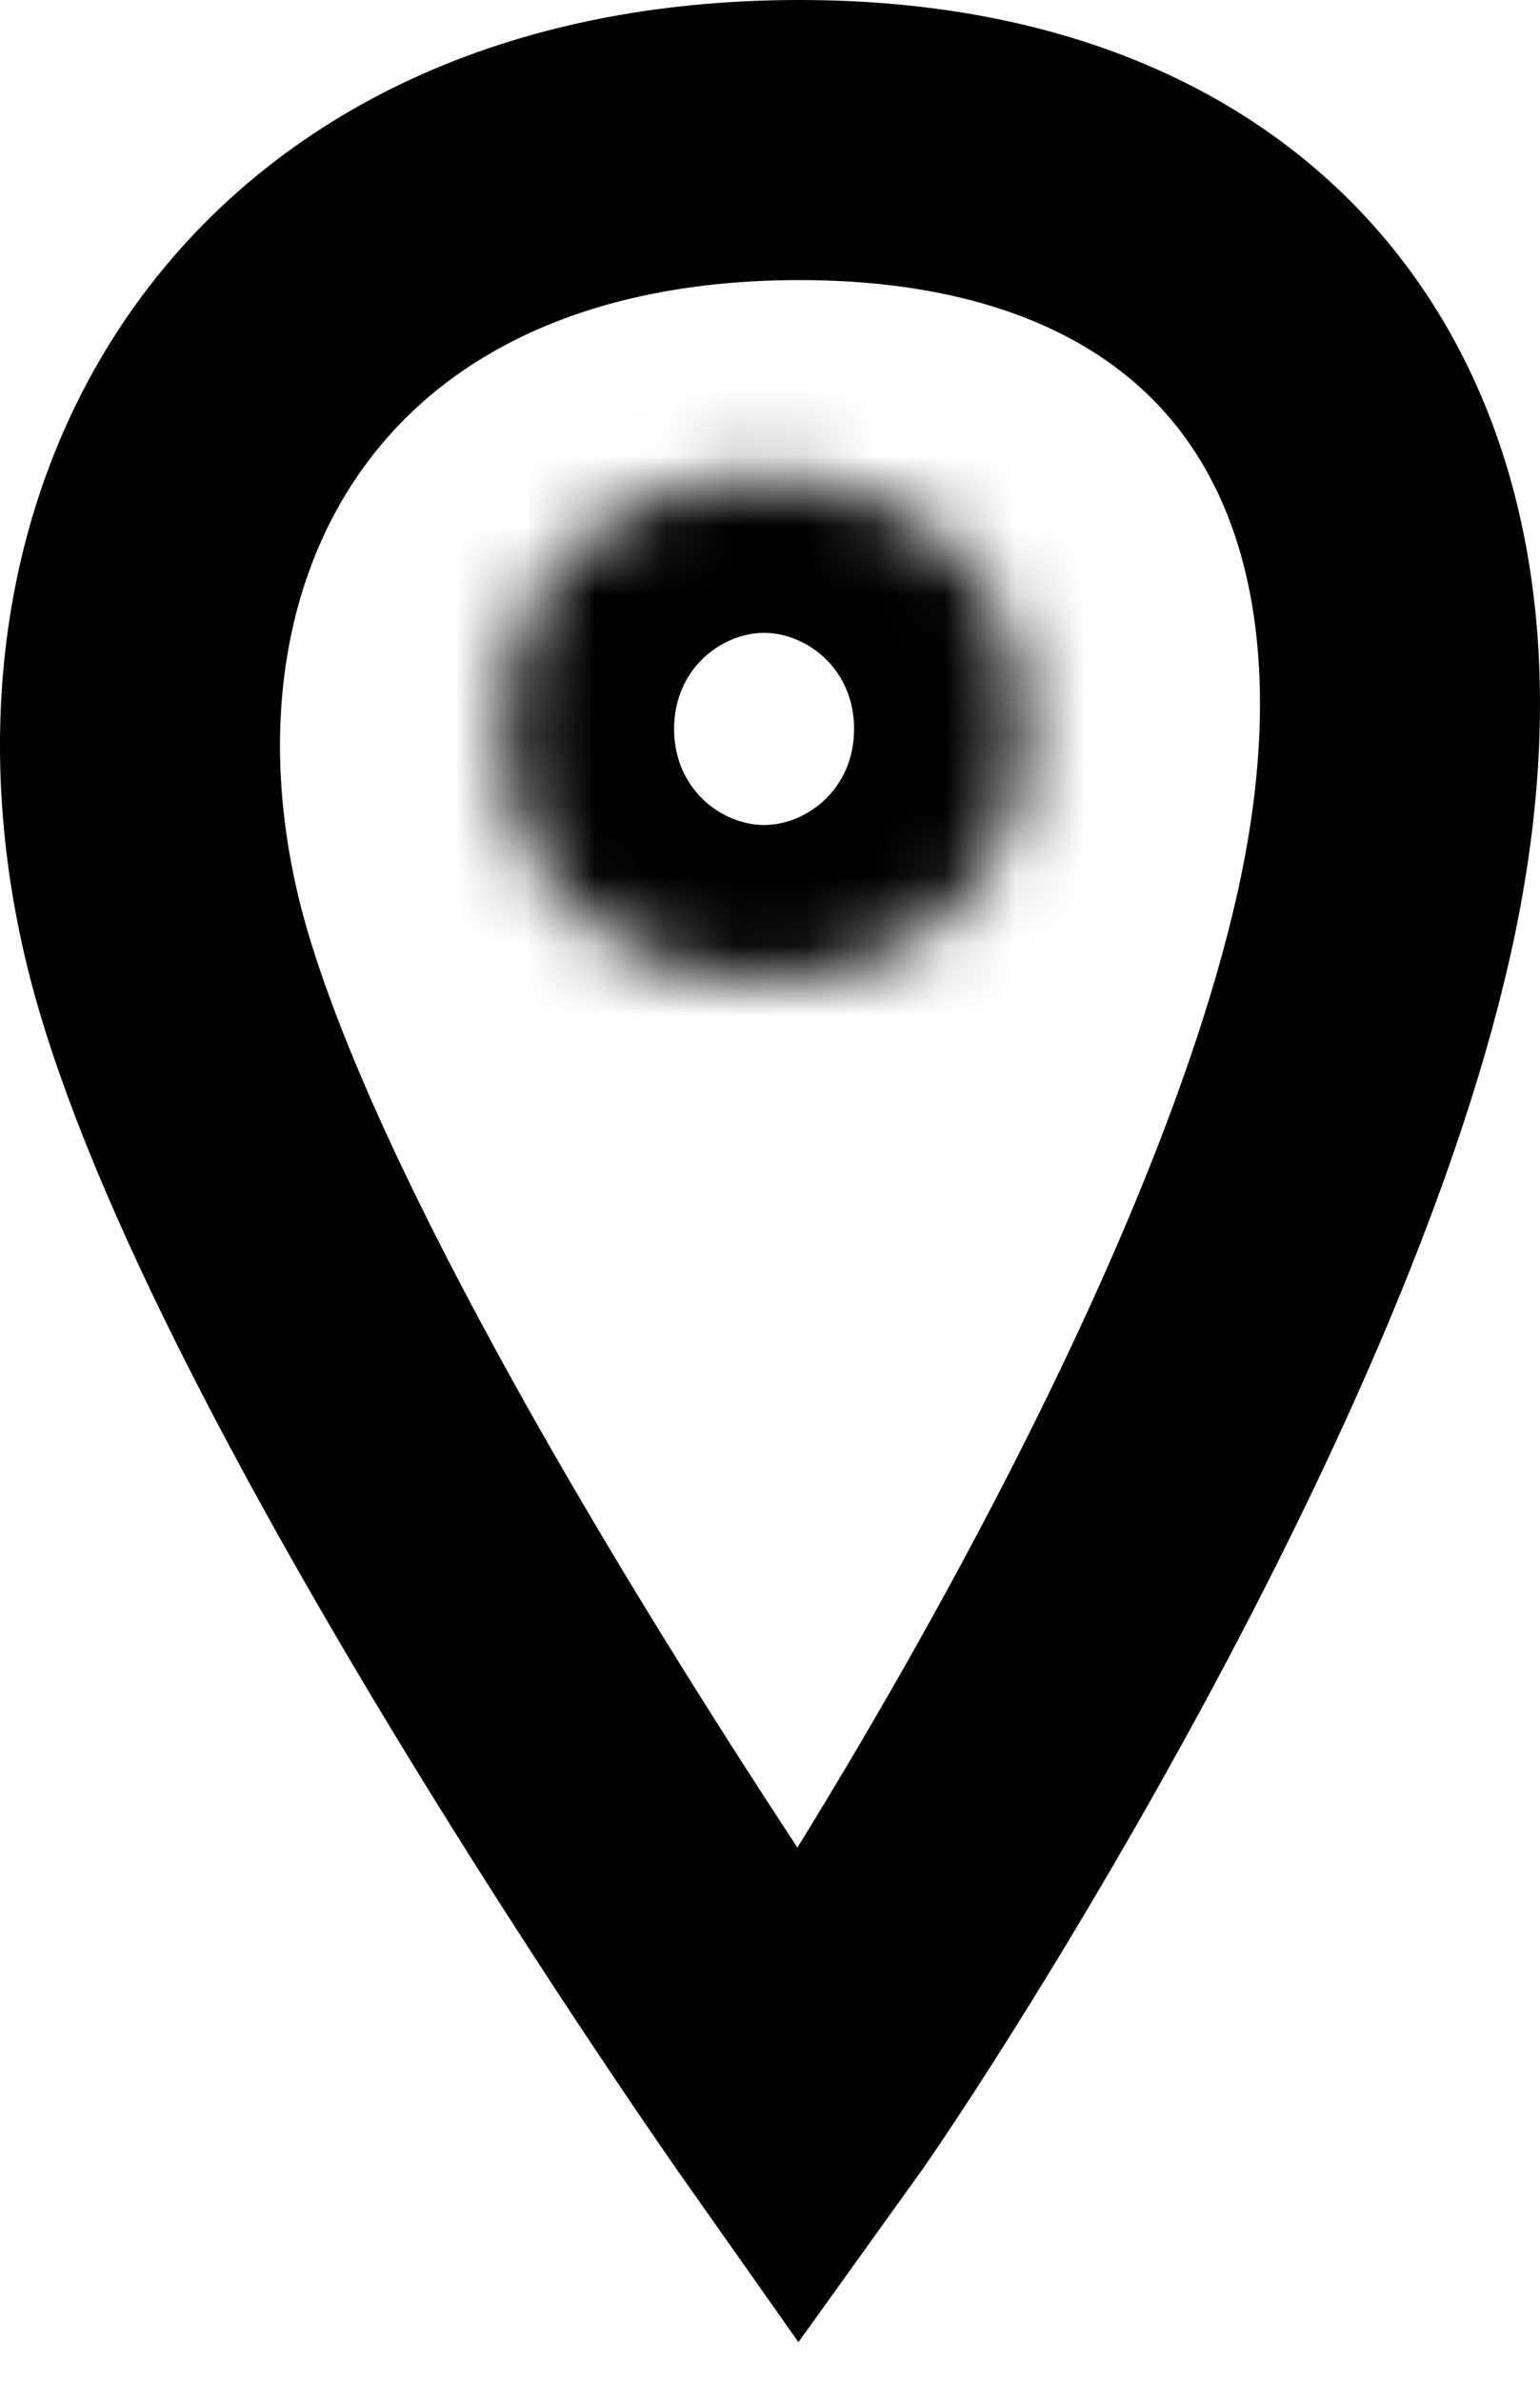<?xml version="1.0" encoding="UTF-8"?> <svg xmlns="http://www.w3.org/2000/svg" width="22" height="34" viewBox="0 0 22 34" fill="none"><path d="M2.304 13.213C3.655 18.984 11.422 30 11.422 30C12.5 28.5 18.344 19.479 19.695 12.883C21.046 6.287 17.838 2 11.422 2C4.117 2 0.954 7.441 2.304 13.213Z" stroke="black" stroke-width="4"></path><mask id="path-2-inside-1_4002_7513" fill="white"><ellipse cx="10.916" cy="10.41" rx="3.715" ry="3.628"></ellipse></mask><path d="M14.63 10.41H9.63C9.63 9.541 10.318 9.038 10.916 9.038V14.037V19.038C15.616 19.038 19.63 15.286 19.63 10.41H14.63ZM10.916 14.037V9.038C11.513 9.038 12.201 9.541 12.201 10.41H7.201H2.201C2.201 15.286 6.215 19.038 10.916 19.038V14.037ZM7.201 10.41H12.201C12.201 11.279 11.513 11.782 10.916 11.782V6.782V1.782C6.215 1.782 2.201 5.534 2.201 10.41H7.201ZM10.916 6.782V11.782C10.318 11.782 9.63 11.279 9.63 10.41H14.63H19.63C19.63 5.534 15.616 1.782 10.916 1.782V6.782Z" fill="black" mask="url(#path-2-inside-1_4002_7513)"></path></svg> 